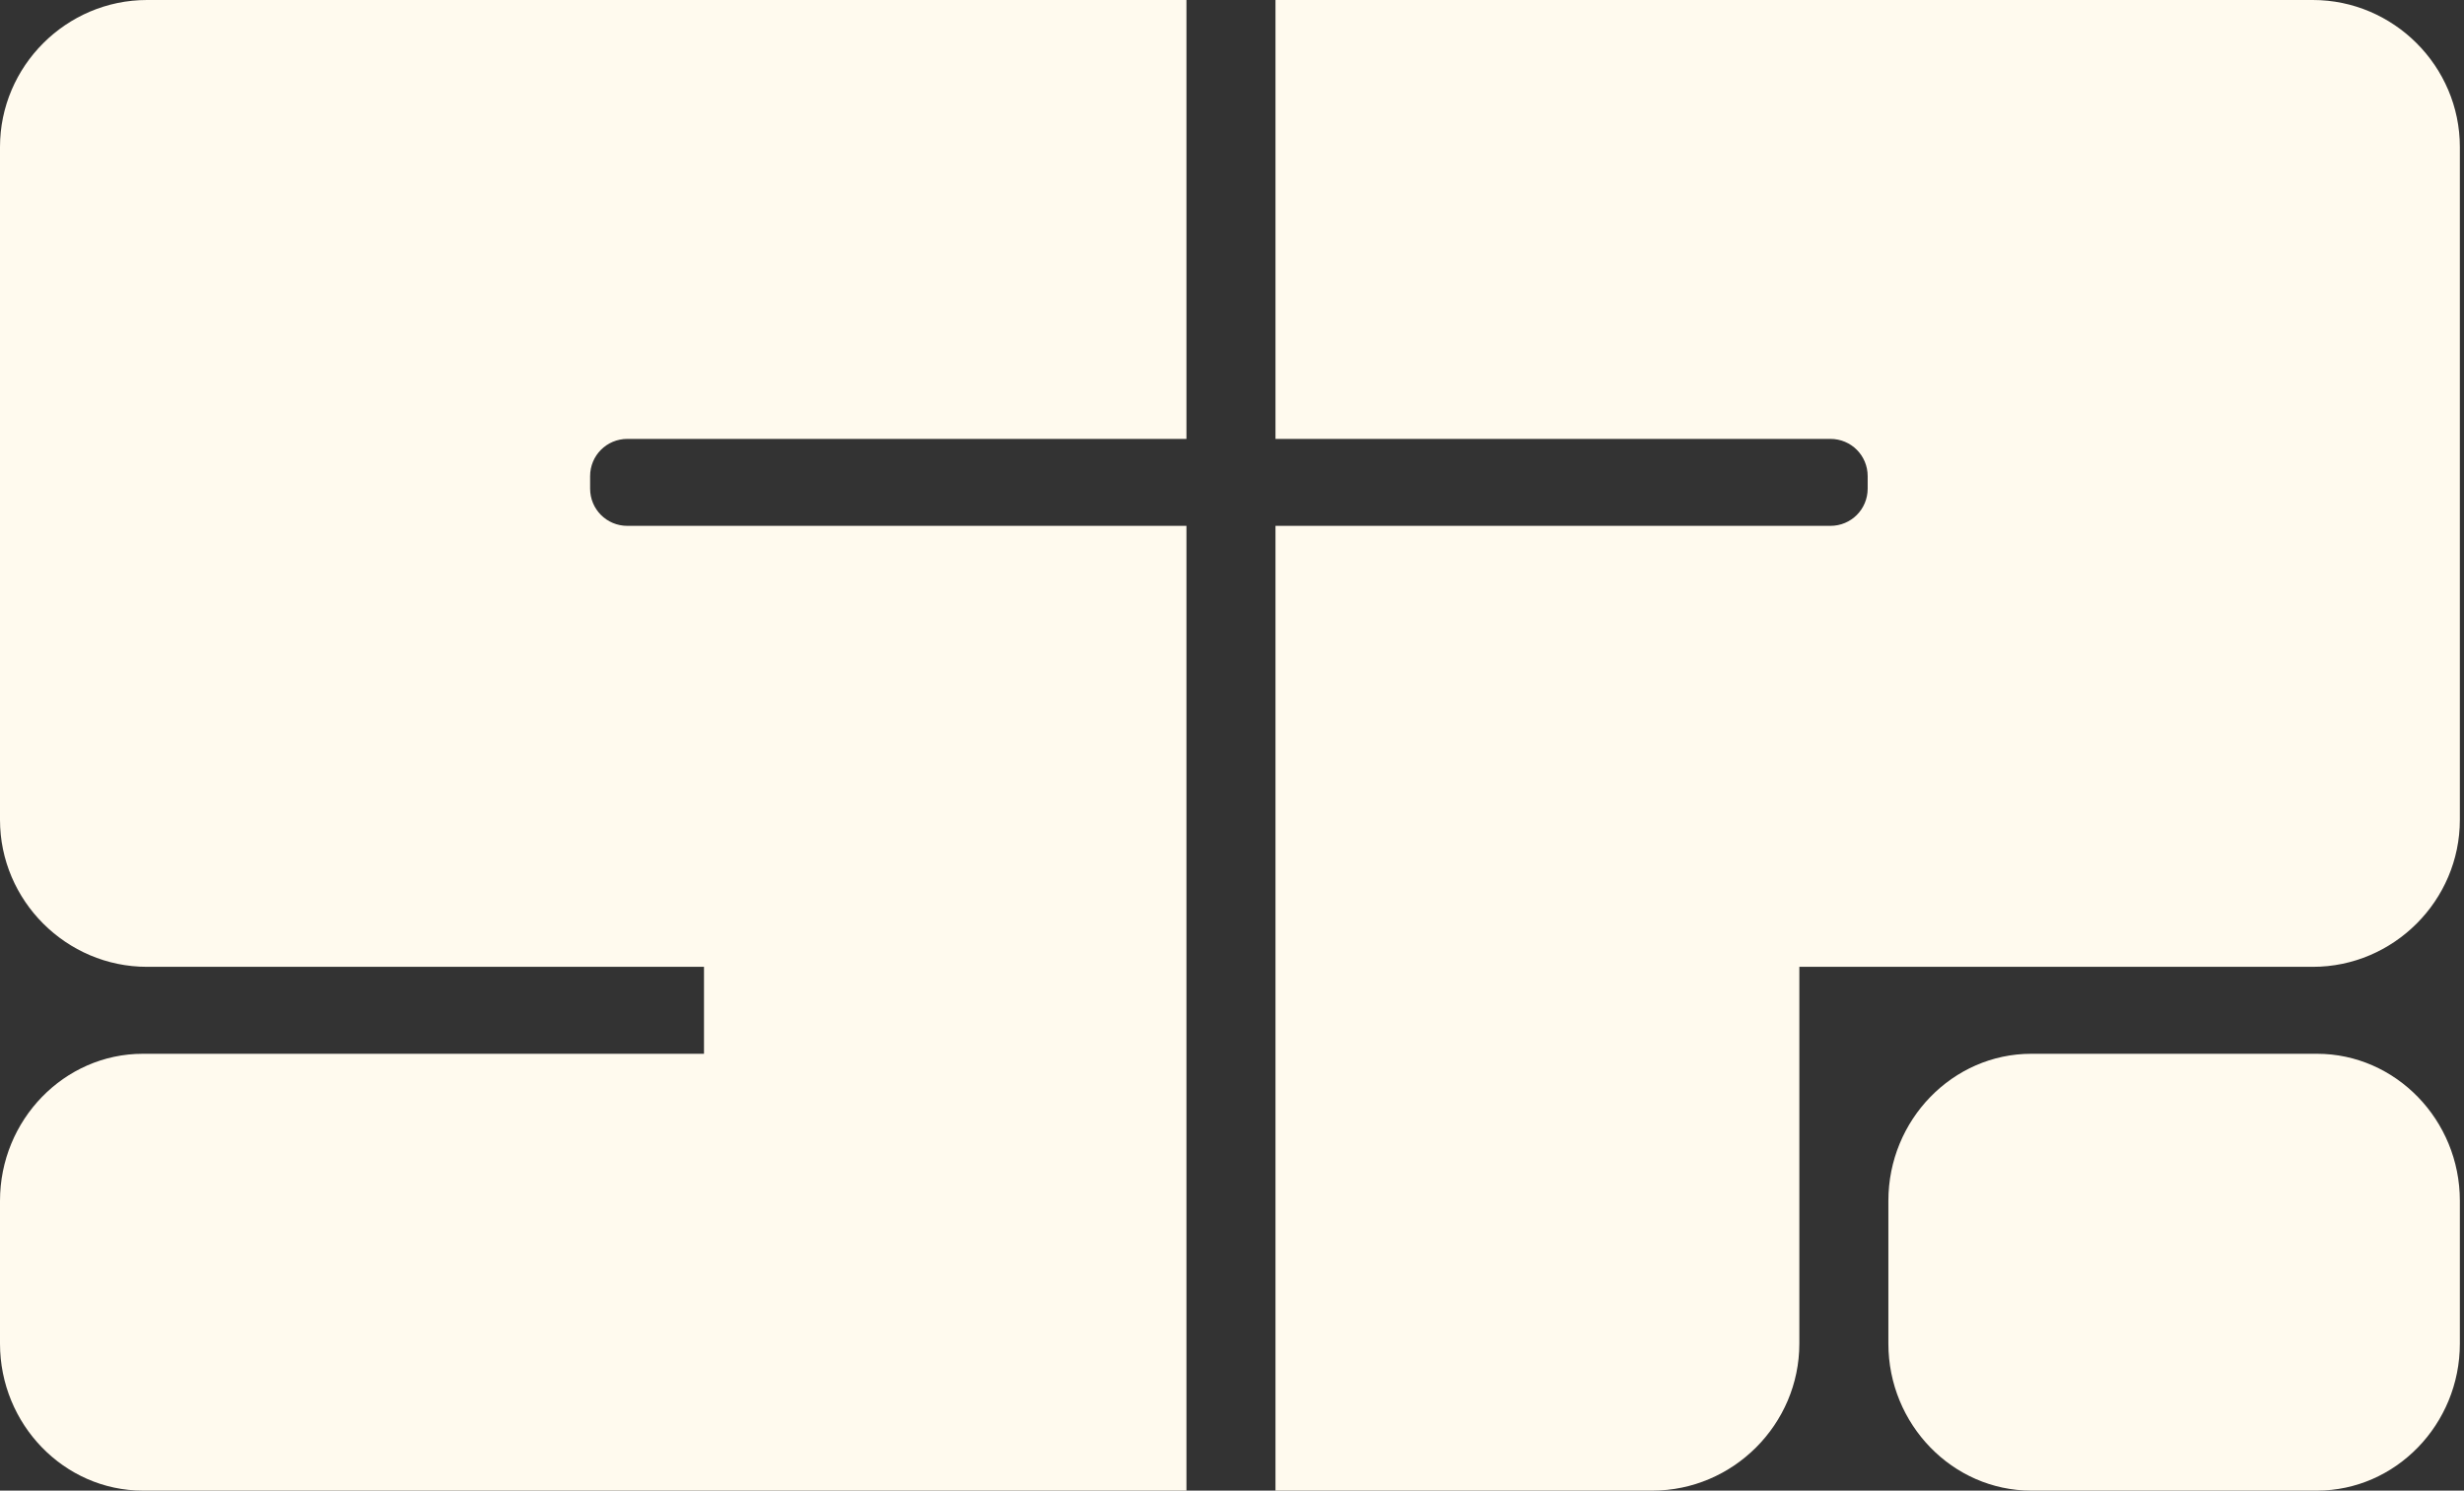<svg width="119" height="72" viewBox="0 0 119 72" fill="none" xmlns="http://www.w3.org/2000/svg">
<rect x="0" y="0" width="119" height="72" fill="#333333" stroke="none"/>
<g clip-path="url(#clip0_2144_163)">
<path d="M111.7 0H61.6V21.2H88.4C89.4 21.2 90.2 22 90.2 23V23.6C90.2 24.6 89.4 25.4 88.4 25.4H61.6V72H79.8C83.7 72 86.9 68.8 86.9 64.9V46.7H111.7C115.6 46.7 118.8 43.5 118.8 39.6V7.1C118.8 3.2 115.6 0 111.7 0Z" fill="#FFFAEE"/>
<path d="M0 7.1V39.6C0 43.5 3.2 46.7 7.1 46.7H34V50.9H6.9C3.1 50.9 0 54.1 0 58V64.9C0 68.8 3.1 72 6.9 72H57.3V25.4H30.3C29.3 25.4 28.5 24.6 28.5 23.6V23C28.5 22 29.3 21.2 30.3 21.2H57.3V0H7.1C3.2 0 0 3.2 0 7.1Z" fill="#FFFAEE"/>
<path d="M111.9 50.9H98.1C94.3 50.9 91.2 54.1 91.2 58V64.9C91.2 68.8 94.3 72 98.1 72H111.9C115.7 72 118.8 68.8 118.8 64.9V58C118.8 54.1 115.7 50.9 111.9 50.9Z" fill="#FFFAEE"/>
</g>
<defs>
<clipPath id="clip0_2144_163">
<rect width="118.8" height="72" fill="white"/>
</clipPath>
</defs>
</svg>
